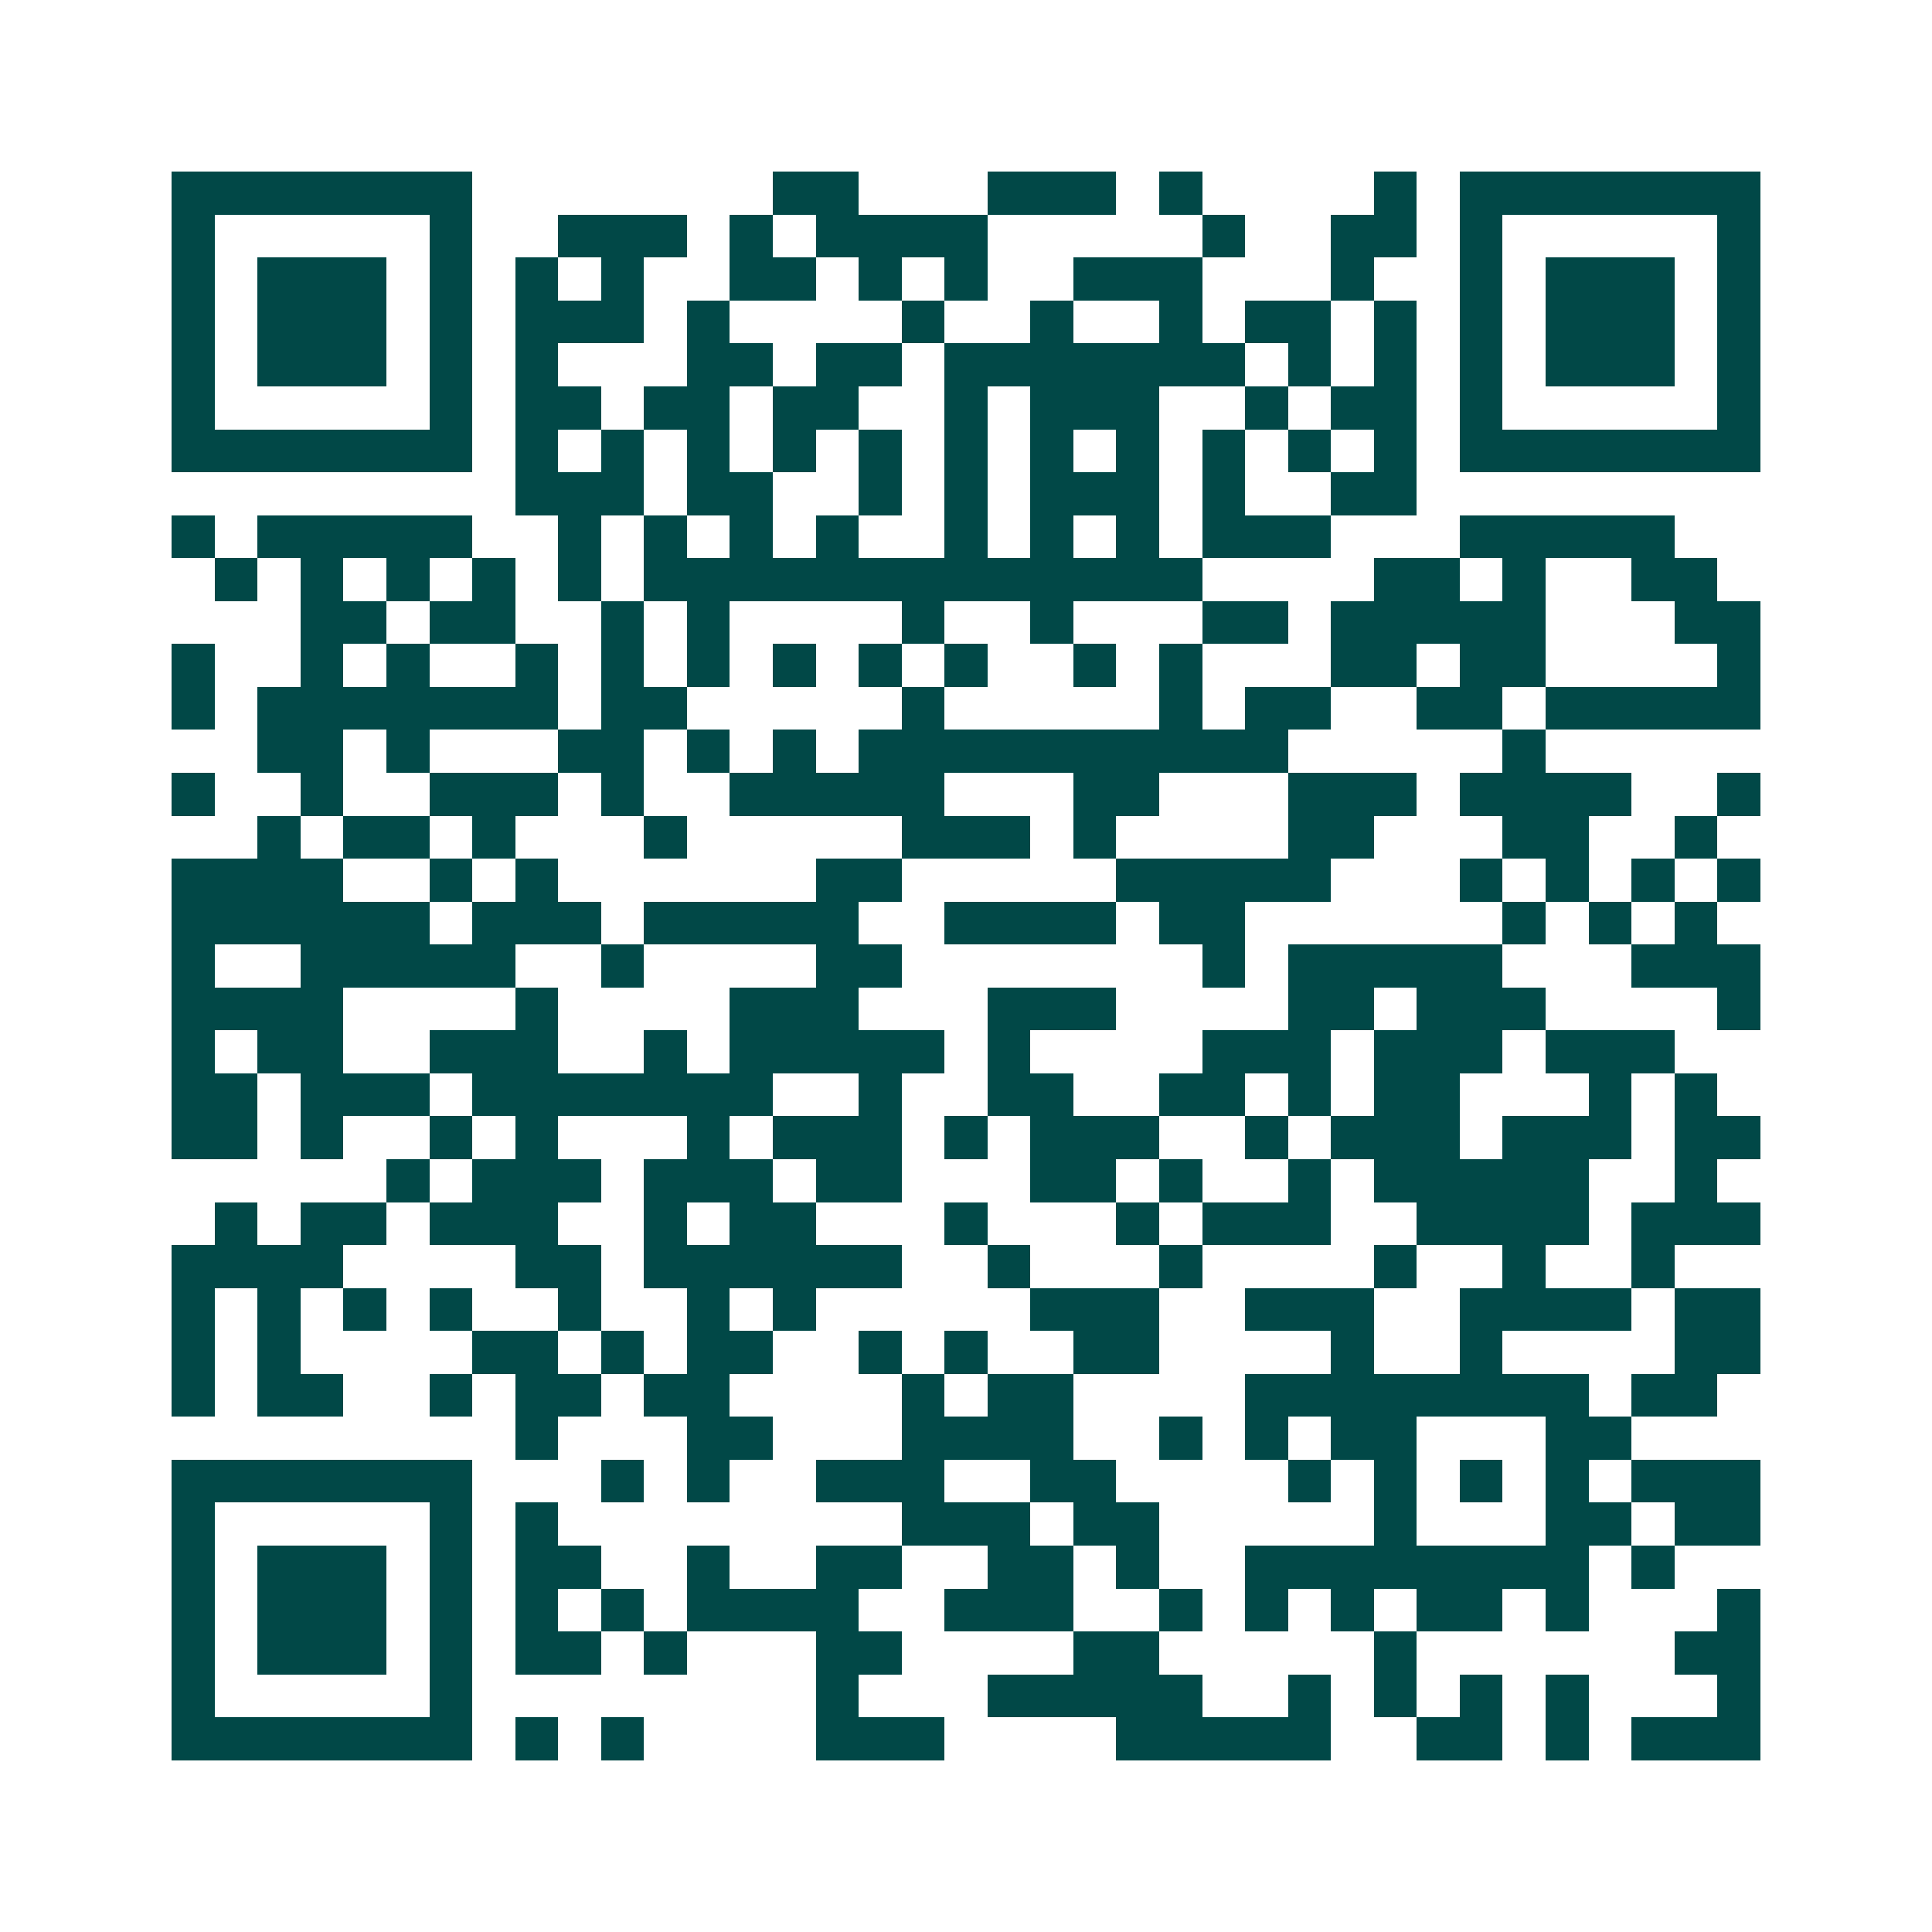 <svg xmlns="http://www.w3.org/2000/svg" width="200" height="200" viewBox="0 0 45 45" shape-rendering="crispEdges"><path fill="#ffffff" d="M0 0h45v45H0z"/><path stroke="#014847" d="M4 4.5h7m7 0h2m3 0h3m1 0h1m4 0h1m1 0h7M4 5.5h1m5 0h1m2 0h3m1 0h1m1 0h4m5 0h1m2 0h2m1 0h1m5 0h1M4 6.5h1m1 0h3m1 0h1m1 0h1m1 0h1m2 0h2m1 0h1m1 0h1m2 0h3m3 0h1m2 0h1m1 0h3m1 0h1M4 7.5h1m1 0h3m1 0h1m1 0h3m1 0h1m4 0h1m2 0h1m2 0h1m1 0h2m1 0h1m1 0h1m1 0h3m1 0h1M4 8.5h1m1 0h3m1 0h1m1 0h1m3 0h2m1 0h2m1 0h7m1 0h1m1 0h1m1 0h1m1 0h3m1 0h1M4 9.5h1m5 0h1m1 0h2m1 0h2m1 0h2m2 0h1m1 0h3m2 0h1m1 0h2m1 0h1m5 0h1M4 10.5h7m1 0h1m1 0h1m1 0h1m1 0h1m1 0h1m1 0h1m1 0h1m1 0h1m1 0h1m1 0h1m1 0h1m1 0h7M12 11.5h3m1 0h2m2 0h1m1 0h1m1 0h3m1 0h1m2 0h2M4 12.5h1m1 0h5m2 0h1m1 0h1m1 0h1m1 0h1m2 0h1m1 0h1m1 0h1m1 0h3m3 0h5M5 13.5h1m1 0h1m1 0h1m1 0h1m1 0h1m1 0h13m4 0h2m1 0h1m2 0h2M7 14.5h2m1 0h2m2 0h1m1 0h1m4 0h1m2 0h1m3 0h2m1 0h5m3 0h2M4 15.5h1m2 0h1m1 0h1m2 0h1m1 0h1m1 0h1m1 0h1m1 0h1m1 0h1m2 0h1m1 0h1m3 0h2m1 0h2m4 0h1M4 16.5h1m1 0h7m1 0h2m5 0h1m5 0h1m1 0h2m2 0h2m1 0h5M6 17.5h2m1 0h1m3 0h2m1 0h1m1 0h1m1 0h10m5 0h1M4 18.5h1m2 0h1m2 0h3m1 0h1m2 0h5m3 0h2m3 0h3m1 0h4m2 0h1M6 19.5h1m1 0h2m1 0h1m3 0h1m5 0h3m1 0h1m4 0h2m3 0h2m2 0h1M4 20.5h4m2 0h1m1 0h1m6 0h2m5 0h5m3 0h1m1 0h1m1 0h1m1 0h1M4 21.5h6m1 0h3m1 0h5m2 0h4m1 0h2m6 0h1m1 0h1m1 0h1M4 22.5h1m2 0h5m2 0h1m4 0h2m7 0h1m1 0h5m3 0h3M4 23.5h4m4 0h1m4 0h3m3 0h3m4 0h2m1 0h3m4 0h1M4 24.5h1m1 0h2m2 0h3m2 0h1m1 0h5m1 0h1m4 0h3m1 0h3m1 0h3M4 25.5h2m1 0h3m1 0h7m2 0h1m2 0h2m2 0h2m1 0h1m1 0h2m3 0h1m1 0h1M4 26.5h2m1 0h1m2 0h1m1 0h1m3 0h1m1 0h3m1 0h1m1 0h3m2 0h1m1 0h3m1 0h3m1 0h2M9 27.5h1m1 0h3m1 0h3m1 0h2m3 0h2m1 0h1m2 0h1m1 0h5m2 0h1M5 28.5h1m1 0h2m1 0h3m2 0h1m1 0h2m3 0h1m3 0h1m1 0h3m2 0h4m1 0h3M4 29.5h4m4 0h2m1 0h6m2 0h1m3 0h1m4 0h1m2 0h1m2 0h1M4 30.5h1m1 0h1m1 0h1m1 0h1m2 0h1m2 0h1m1 0h1m5 0h3m2 0h3m2 0h4m1 0h2M4 31.5h1m1 0h1m4 0h2m1 0h1m1 0h2m2 0h1m1 0h1m2 0h2m4 0h1m2 0h1m4 0h2M4 32.5h1m1 0h2m2 0h1m1 0h2m1 0h2m4 0h1m1 0h2m4 0h8m1 0h2M12 33.5h1m3 0h2m3 0h4m2 0h1m1 0h1m1 0h2m3 0h2M4 34.5h7m3 0h1m1 0h1m2 0h3m2 0h2m4 0h1m1 0h1m1 0h1m1 0h1m1 0h3M4 35.5h1m5 0h1m1 0h1m8 0h3m1 0h2m5 0h1m3 0h2m1 0h2M4 36.5h1m1 0h3m1 0h1m1 0h2m2 0h1m2 0h2m2 0h2m1 0h1m2 0h8m1 0h1M4 37.5h1m1 0h3m1 0h1m1 0h1m1 0h1m1 0h4m2 0h3m2 0h1m1 0h1m1 0h1m1 0h2m1 0h1m3 0h1M4 38.5h1m1 0h3m1 0h1m1 0h2m1 0h1m3 0h2m4 0h2m5 0h1m6 0h2M4 39.5h1m5 0h1m8 0h1m3 0h5m2 0h1m1 0h1m1 0h1m1 0h1m3 0h1M4 40.5h7m1 0h1m1 0h1m4 0h3m4 0h5m2 0h2m1 0h1m1 0h3"/></svg>
